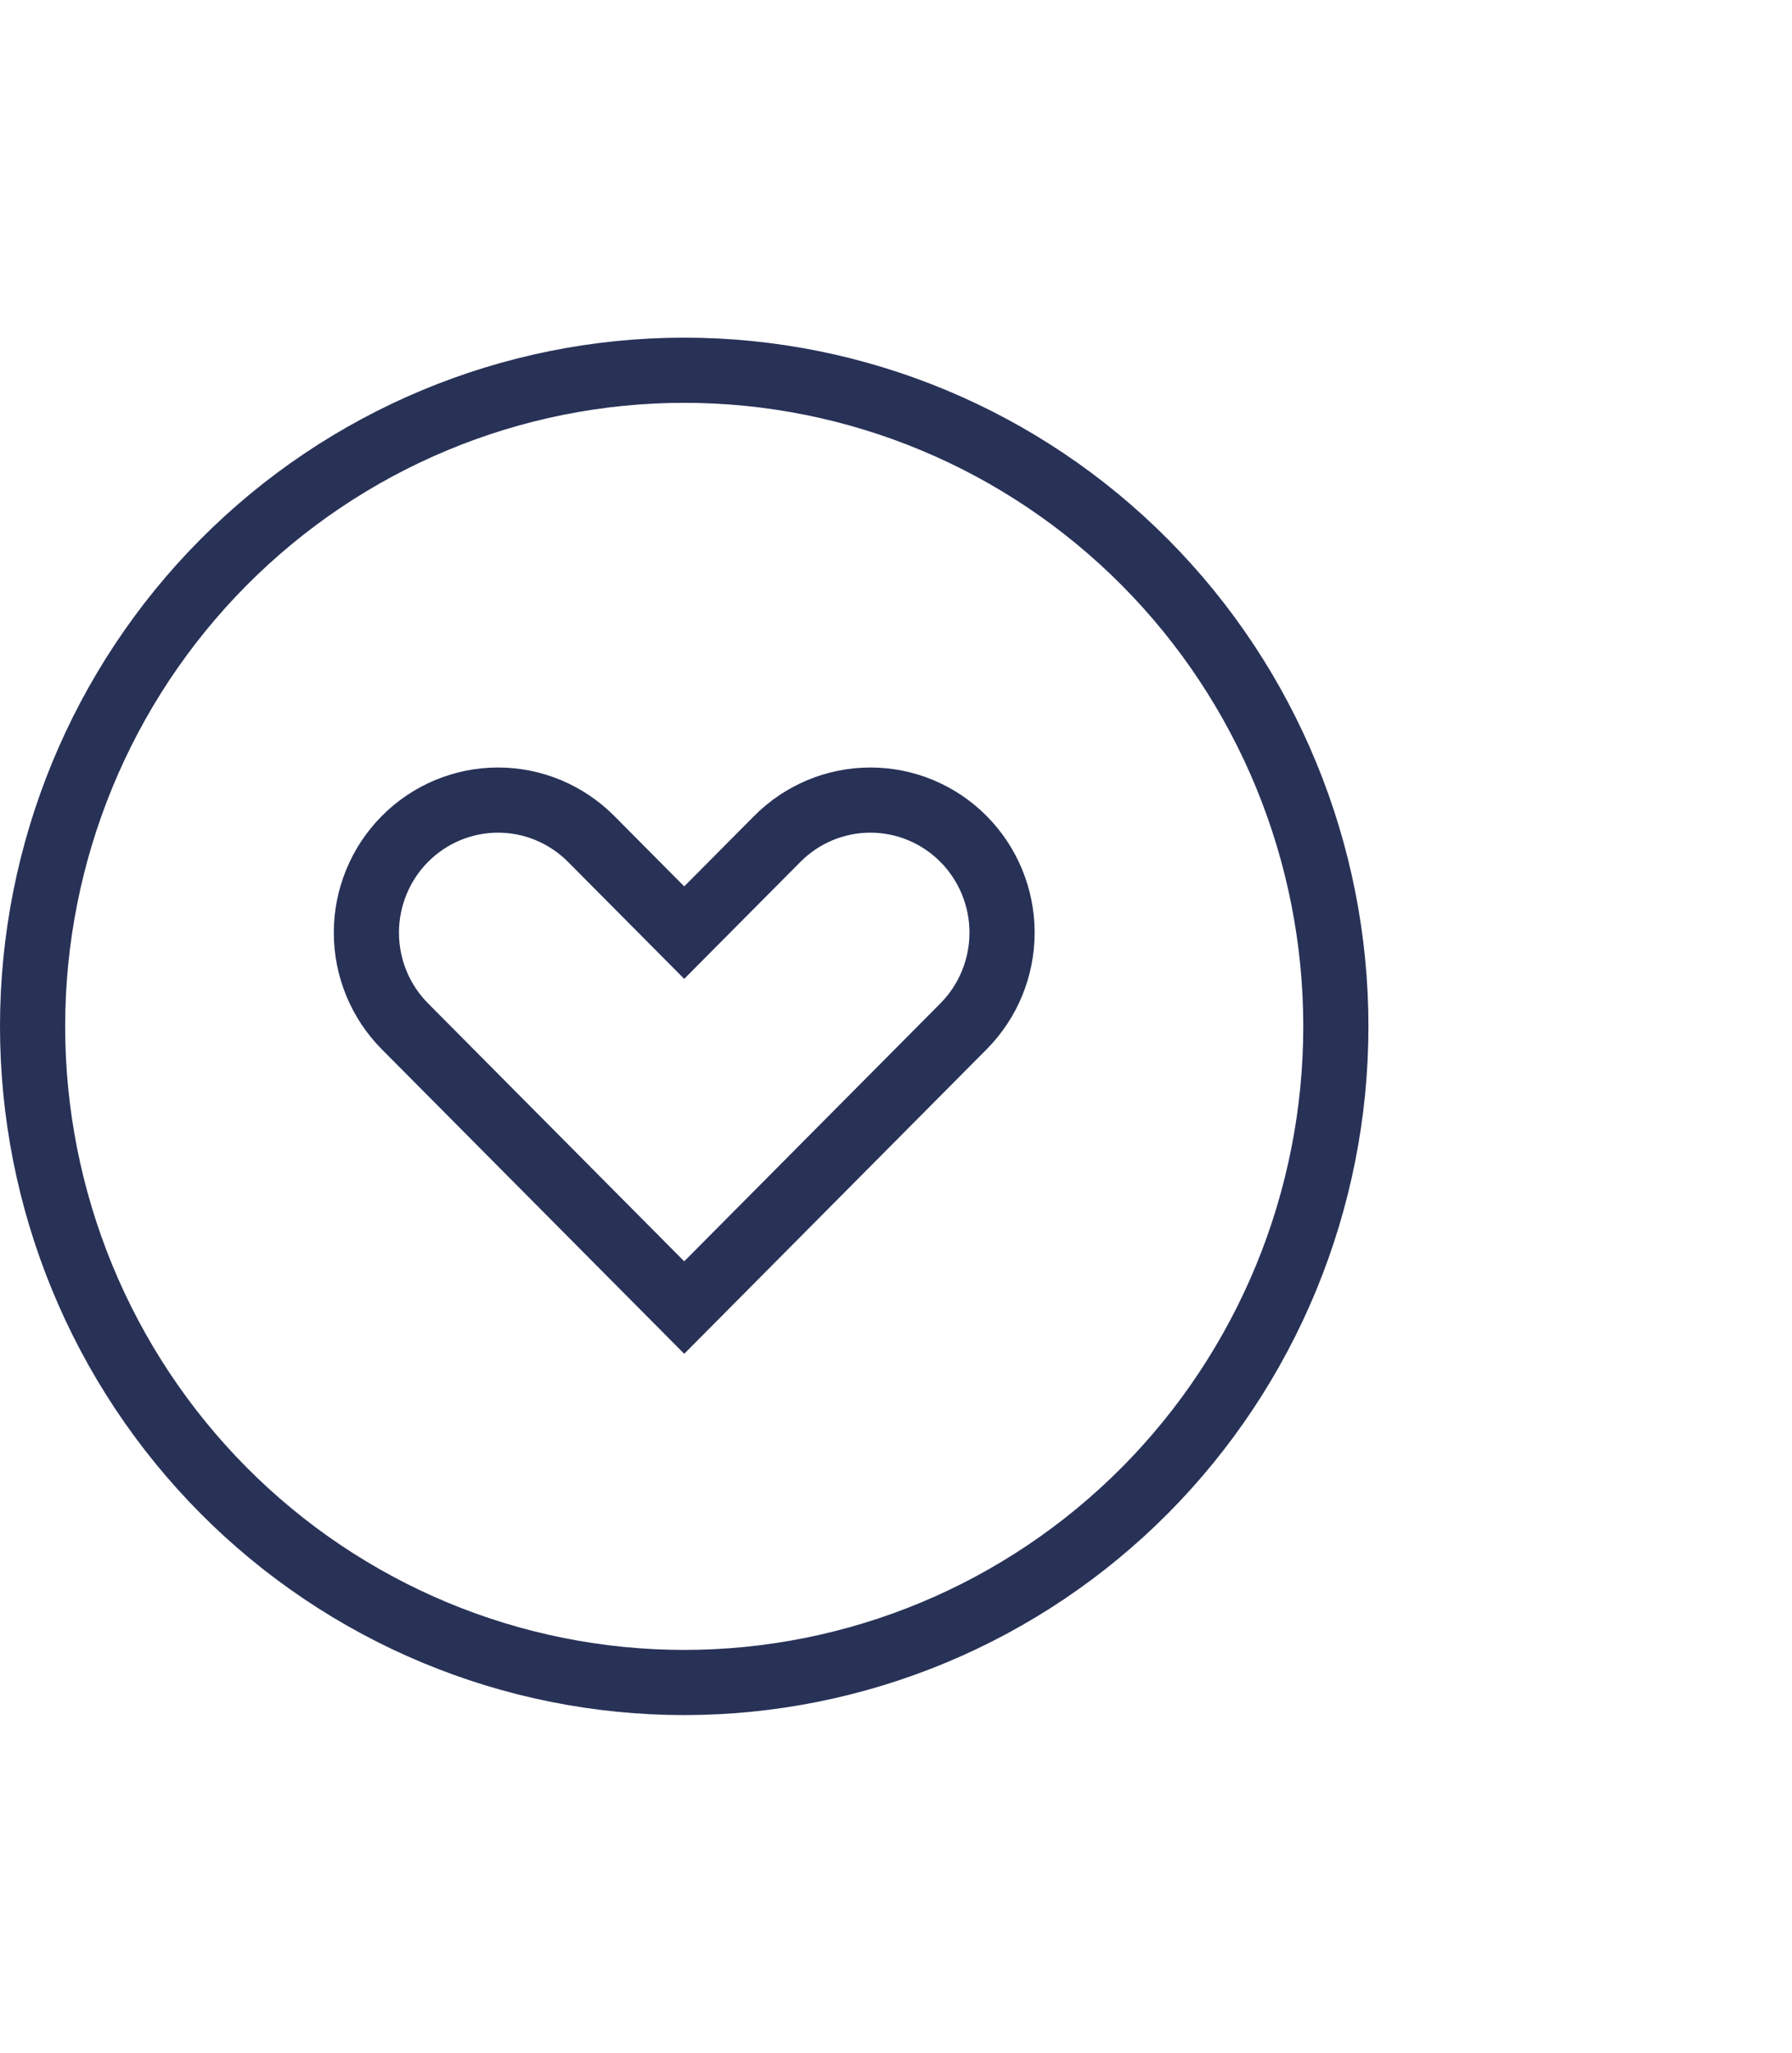 <?xml version="1.0" encoding="UTF-8"?> <svg xmlns="http://www.w3.org/2000/svg" width="55" height="63" viewBox="0 0 55 63" fill="none"><path d="M18.143 25.747L21 28.623L23.857 25.747C24.615 24.984 25.643 24.555 26.714 24.555C27.786 24.555 28.814 24.984 29.571 25.747C30.329 26.51 30.755 27.544 30.755 28.623C30.755 29.703 30.329 30.737 29.571 31.5L21 40.13L12.429 31.5C11.671 30.737 11.245 29.703 11.245 28.623C11.245 28.089 11.35 27.56 11.553 27.067C11.756 26.573 12.053 26.125 12.429 25.747C12.804 25.369 13.249 25.069 13.739 24.865C14.23 24.66 14.755 24.555 15.286 24.555C16.357 24.555 17.385 24.984 18.143 25.747Z" stroke="#283257" stroke-width="2"></path><path d="M1 31.5C1 34.145 1.517 36.763 2.522 39.206C3.527 41.649 5.001 43.869 6.858 45.739C8.715 47.609 10.92 49.092 13.346 50.104C15.773 51.116 18.374 51.637 21 51.637C23.626 51.637 26.227 51.116 28.654 50.104C31.08 49.092 33.285 47.609 35.142 45.739C36.999 43.869 38.472 41.649 39.478 39.206C40.483 36.763 41 34.145 41 31.5C41 26.159 38.893 21.037 35.142 17.261C31.391 13.484 26.304 11.363 21 11.363C15.696 11.363 10.609 13.484 6.858 17.261C3.107 21.037 1 26.159 1 31.5Z" stroke="#283257" stroke-width="2"></path></svg> 